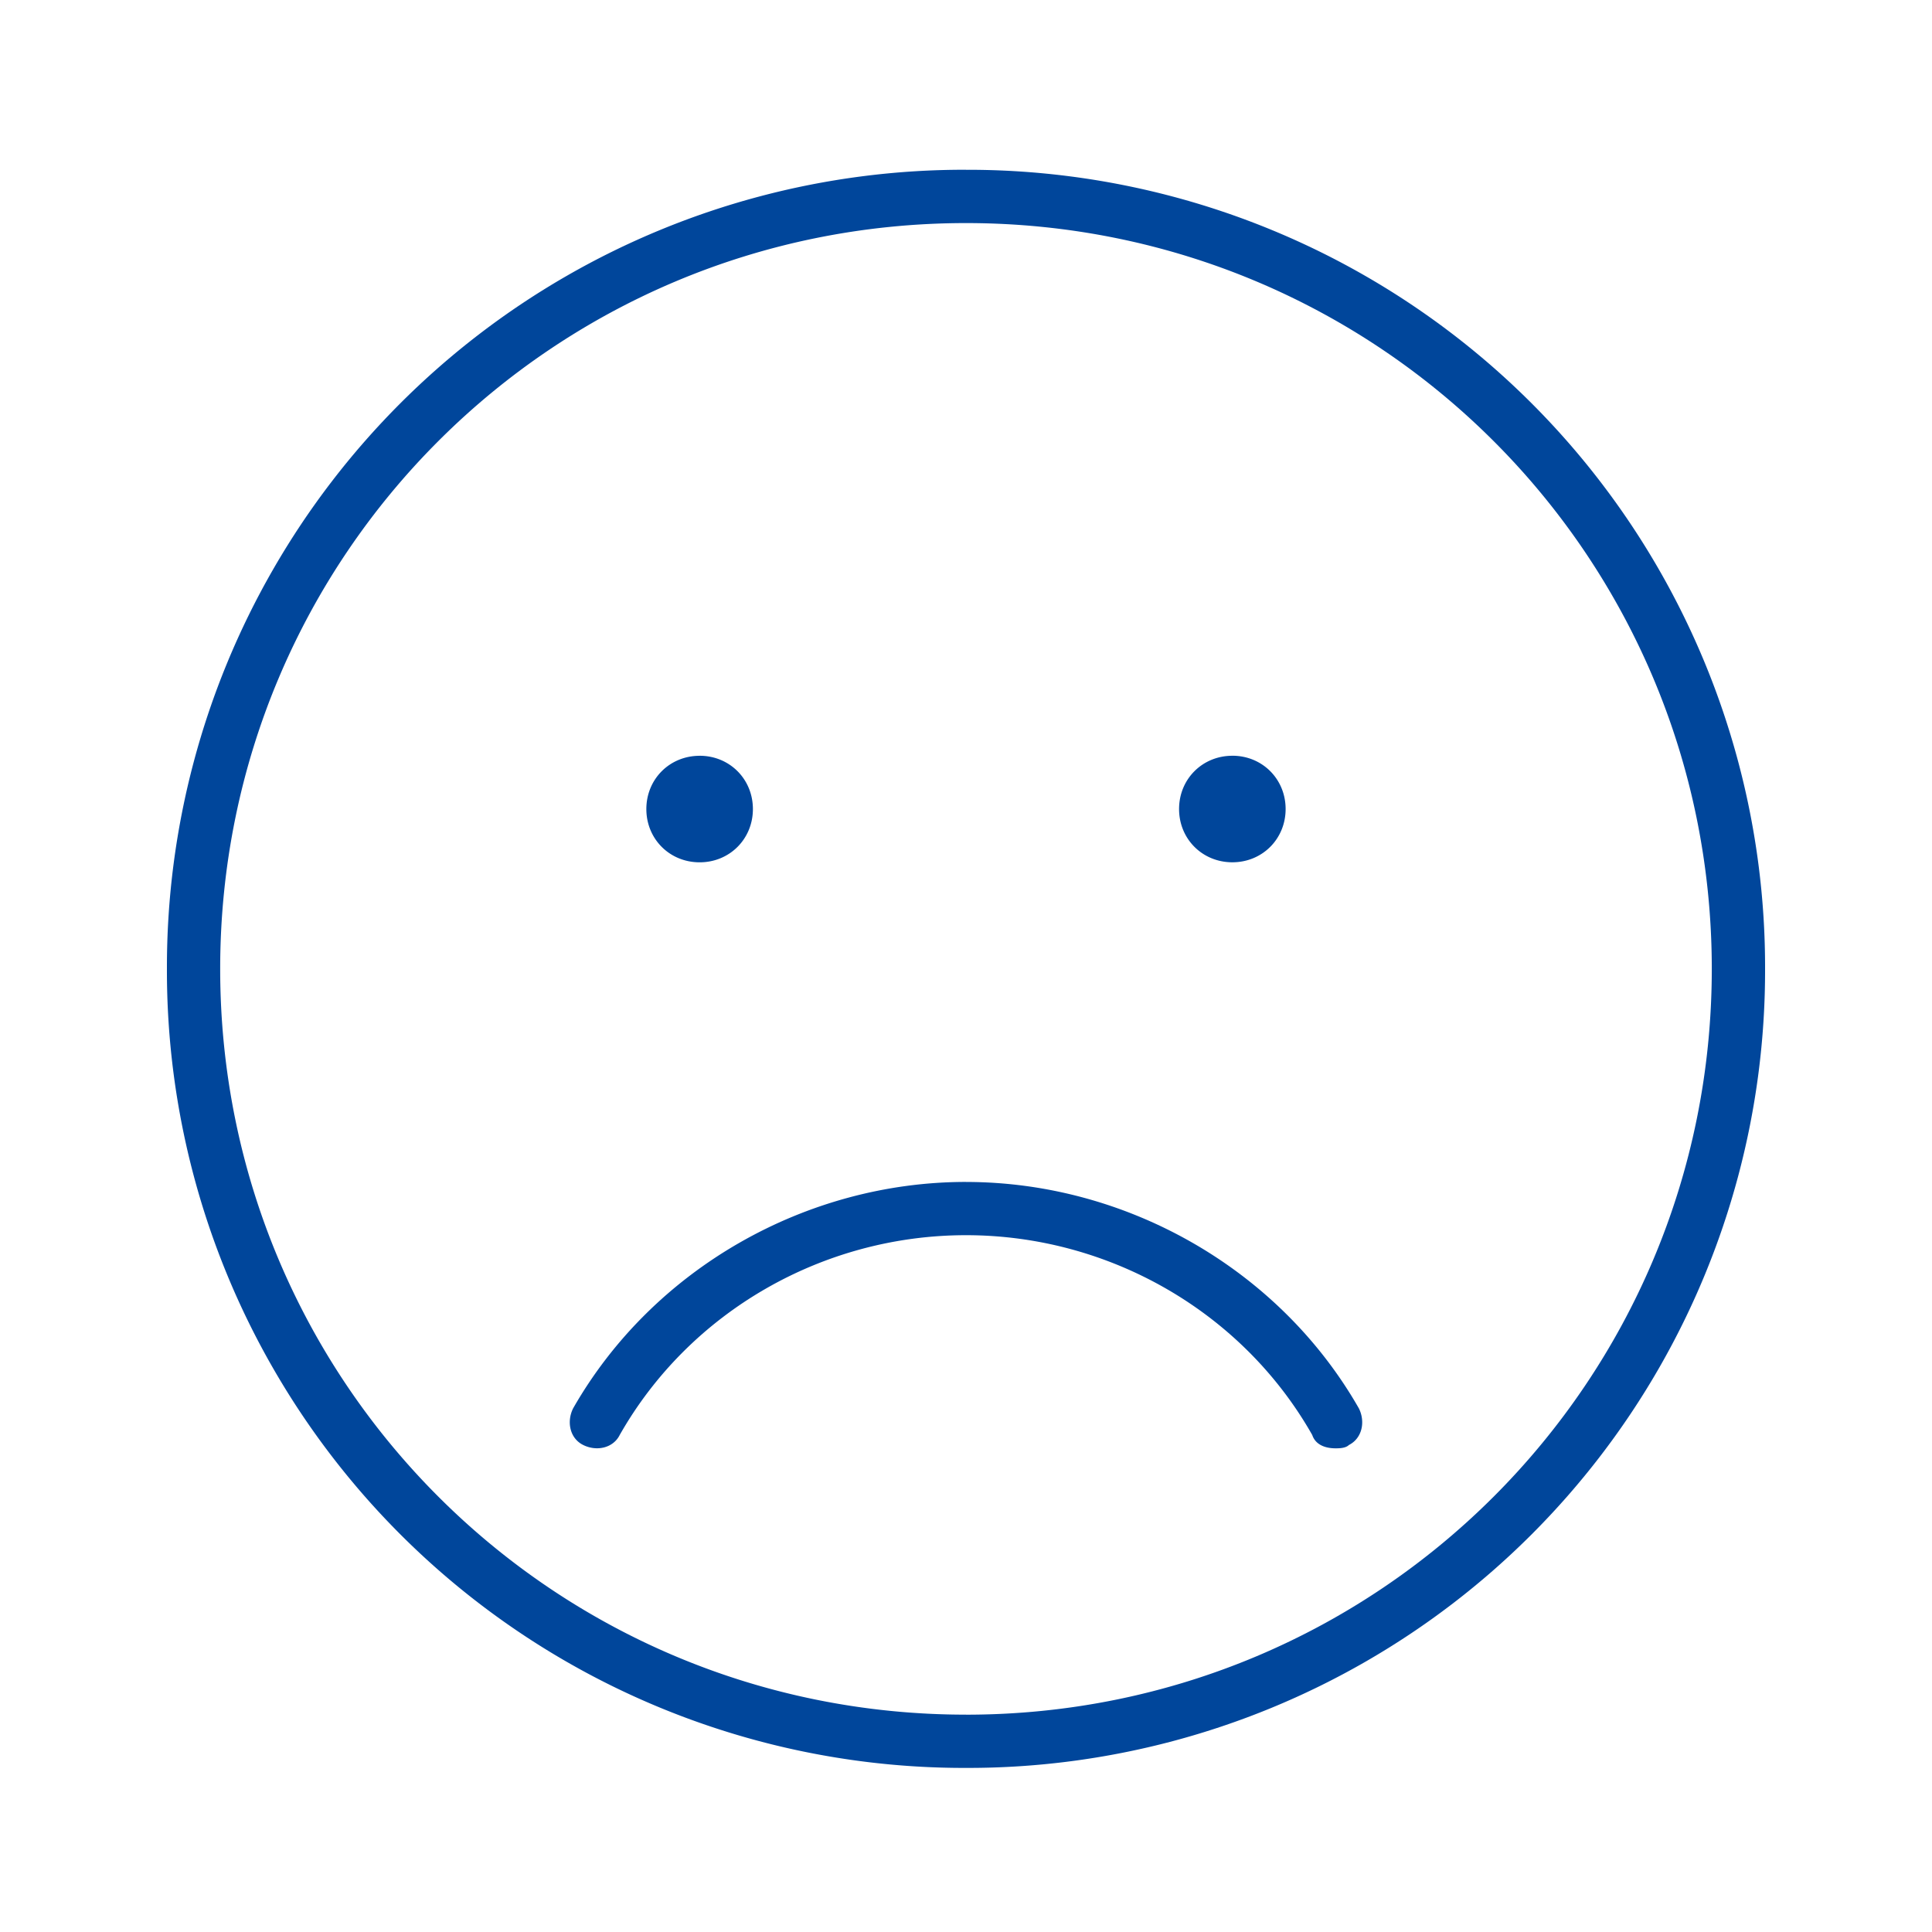<svg width="60" height="60" viewBox="0 0 60 60" fill="none" xmlns="http://www.w3.org/2000/svg"><path d="M38.272 23.47c.93 0 1.654.724 1.654 1.655 0 .93-.724 1.654-1.654 1.654-.93 0-1.655-.723-1.655-1.654 0-.93.724-1.654 1.655-1.654zM30 5.273a24.757 24.757 0 0124.816 24.816A24.756 24.756 0 0130 54.904 24.757 24.757 0 015.184 30.088 24.757 24.757 0 0130 5.272zm0 47.978c12.822 0 23.161-10.34 23.161-23.162 0-12.821-10.34-23.161-23.161-23.161-12.822 0-23.162 10.34-23.162 23.161C6.838 42.91 17.178 53.25 30 53.25zm-8.272-29.78c.93 0 1.654.724 1.654 1.655 0 .93-.724 1.654-1.654 1.654-.93 0-1.655-.723-1.655-1.654 0-.93.724-1.654 1.655-1.654zM30 36.707c4.963 0 9.72 2.688 12.201 7.031.207.414.103.93-.31 1.138-.104.103-.31.103-.414.103-.31 0-.62-.103-.724-.414C38.582 40.74 34.446 38.36 30 38.36c-4.447 0-8.582 2.379-10.754 6.204-.207.414-.724.517-1.137.31-.414-.206-.517-.723-.31-1.137 2.481-4.343 7.238-7.031 12.2-7.031z" fill="#00469B"/></svg>